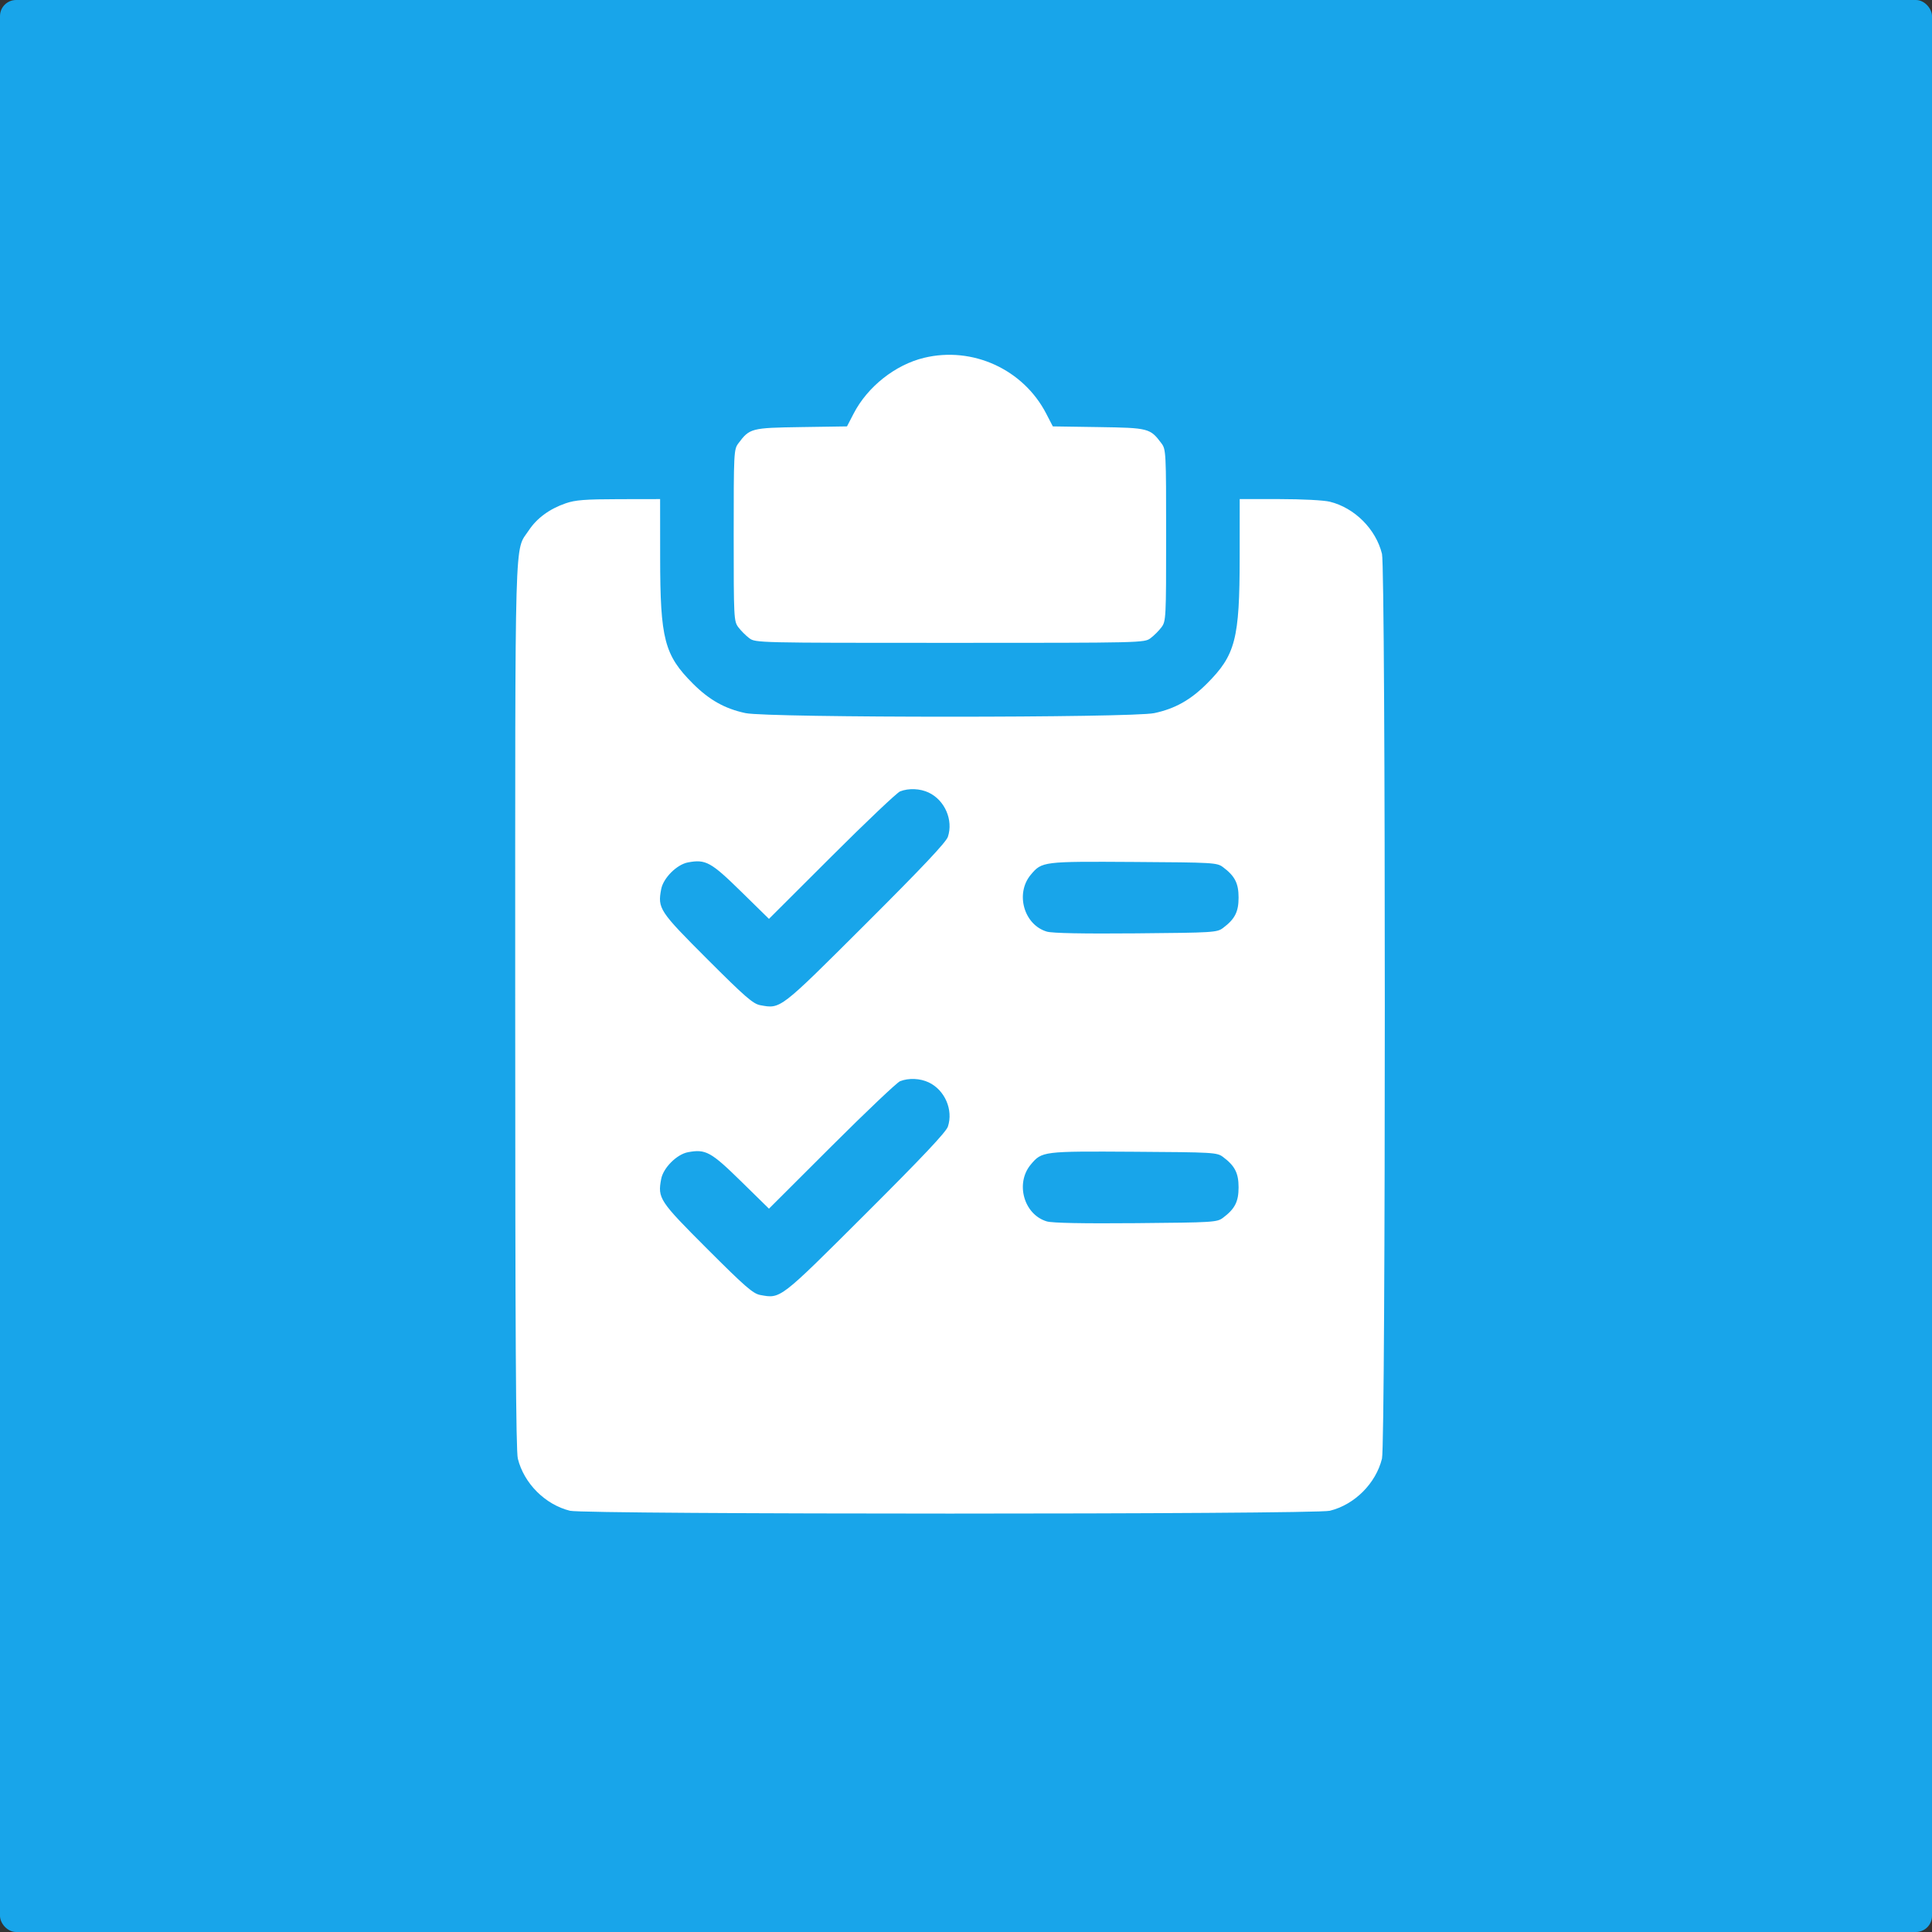 <?xml version="1.0" encoding="UTF-8"?> <svg xmlns="http://www.w3.org/2000/svg" width="240" height="240" viewBox="0 0 240 240" fill="none"><rect x="0" y="0" width="240" height="240" fill="#333333" stroke="none"/> <rect width="240" height="240" rx="2" fill="#18A5EA"></rect> <path fill-rule="evenodd" clip-rule="evenodd" d="M114.784 44.45C111.212 45.314 107.774 48.035 106.047 51.366L105.217 52.968L99.535 53.054C93.31 53.148 93.126 53.196 91.722 55.076C91.16 55.828 91.142 56.185 91.142 66.499C91.142 76.813 91.16 77.169 91.722 77.922C92.041 78.349 92.651 78.959 93.079 79.278C93.849 79.853 94.053 79.858 118.001 79.858C141.95 79.858 142.154 79.853 142.924 79.278C143.352 78.959 143.962 78.349 144.281 77.922C144.843 77.169 144.861 76.813 144.861 66.499C144.861 56.185 144.843 55.828 144.281 55.076C142.877 53.196 142.693 53.148 136.468 53.054L130.786 52.968L129.956 51.366C127.106 45.868 120.802 42.994 114.784 44.45ZM70.273 62.523C68.258 63.219 66.694 64.367 65.685 65.89C63.888 68.603 64.001 64.62 64.001 124.925C64.001 165.64 64.086 180.217 64.327 181.195C65.088 184.275 67.726 186.912 70.806 187.673C72.696 188.14 163.307 188.14 165.197 187.673C168.277 186.912 170.915 184.275 171.675 181.195C172.143 179.301 172.143 70.697 171.675 68.803C170.915 65.723 168.277 63.086 165.197 62.325C164.45 62.14 161.737 61.999 158.939 61.999H154.001L153.997 69.241C153.99 79.395 153.476 81.373 149.926 84.923C147.894 86.955 145.954 88.042 143.393 88.585C140.572 89.183 95.431 89.183 92.61 88.585C90.049 88.042 88.109 86.955 86.077 84.923C82.526 81.373 82.013 79.395 82.006 69.241L82.001 61.999L76.869 62.008C72.677 62.016 71.468 62.11 70.273 62.523ZM115.373 98.46C117.371 99.409 118.438 101.87 117.752 103.948C117.529 104.625 114.561 107.77 107.524 114.789C96.802 125.484 96.997 125.333 94.447 124.87C93.55 124.707 92.561 123.847 87.857 119.143C81.895 113.18 81.683 112.86 82.134 110.458C82.394 109.074 84.076 107.391 85.46 107.132C87.659 106.719 88.314 107.077 92.044 110.734L95.523 114.145L103.317 106.365C107.604 102.086 111.427 98.461 111.814 98.309C112.888 97.889 114.296 97.949 115.373 98.46ZM151.925 107.719C153.4 108.822 153.861 109.721 153.861 111.499C153.861 113.277 153.4 114.176 151.925 115.278C151.18 115.835 150.739 115.862 141.114 115.945C134.549 116.002 130.724 115.928 130.051 115.731C127.192 114.893 126.09 110.991 128.053 108.657C129.434 107.016 129.53 107.004 140.833 107.075C150.76 107.137 151.178 107.161 151.925 107.719ZM115.373 134.46C117.371 135.409 118.438 137.87 117.752 139.948C117.529 140.625 114.561 143.77 107.524 150.789C96.802 161.484 96.997 161.333 94.447 160.87C93.55 160.707 92.561 159.847 87.857 155.143C81.895 149.18 81.683 148.86 82.134 146.458C82.394 145.074 84.076 143.391 85.46 143.132C87.659 142.719 88.314 143.077 92.044 146.734L95.523 150.145L103.317 142.365C107.604 138.086 111.427 134.461 111.814 134.309C112.888 133.889 114.296 133.949 115.373 134.46ZM151.925 143.719C153.4 144.822 153.861 145.721 153.861 147.499C153.861 149.277 153.4 150.176 151.925 151.278C151.18 151.835 150.739 151.862 141.114 151.945C134.549 152.002 130.724 151.928 130.051 151.731C127.192 150.893 126.09 146.991 128.053 144.657C129.434 143.016 129.53 143.004 140.833 143.075C150.76 143.137 151.178 143.161 151.925 143.719Z" fill="white"></path> </svg> 